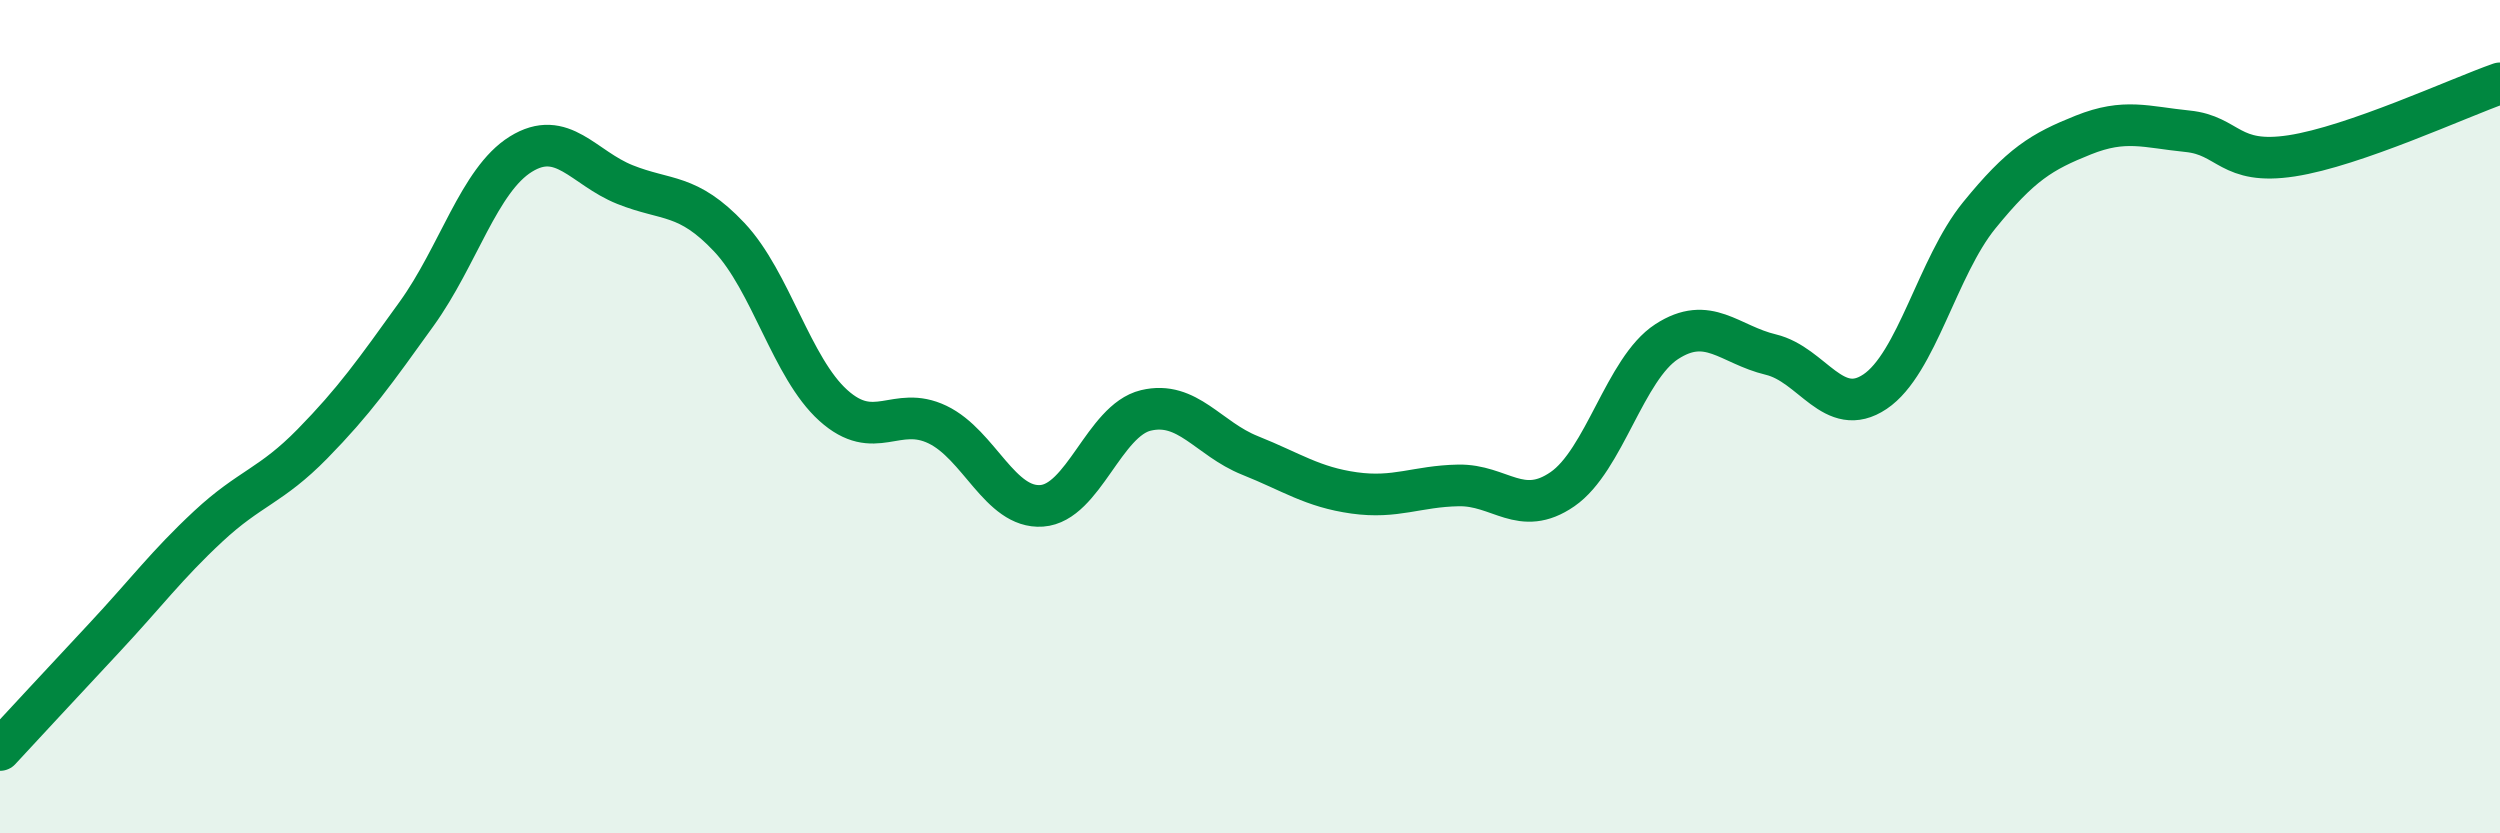 
    <svg width="60" height="20" viewBox="0 0 60 20" xmlns="http://www.w3.org/2000/svg">
      <path
        d="M 0,18 C 0.5,17.46 1.5,16.38 2.5,15.31 C 3.5,14.24 4,13.56 5,12.63 C 6,11.7 6.5,11.67 7.5,10.65 C 8.5,9.63 9,8.92 10,7.53 C 11,6.14 11.5,4.32 12.5,3.7 C 13.5,3.08 14,4.03 15,4.43 C 16,4.83 16.5,4.63 17.5,5.69 C 18.5,6.75 19,8.83 20,9.73 C 21,10.63 21.5,9.71 22.5,10.19 C 23.5,10.67 24,12.21 25,12.14 C 26,12.07 26.5,10.09 27.5,9.85 C 28.5,9.61 29,10.53 30,10.93 C 31,11.33 31.5,11.69 32.5,11.83 C 33.5,11.97 34,11.67 35,11.65 C 36,11.63 36.5,12.43 37.5,11.74 C 38.5,11.05 39,8.85 40,8.2 C 41,7.55 41.5,8.27 42.5,8.51 C 43.5,8.75 44,10.07 45,9.4 C 46,8.73 46.5,6.4 47.5,5.17 C 48.5,3.94 49,3.64 50,3.24 C 51,2.84 51.5,3.05 52.5,3.15 C 53.5,3.25 53.5,3.97 55,3.74 C 56.5,3.51 59,2.35 60,2L60 20L0 20Z"
        fill="#008740"
        opacity="0.1"
        stroke-linecap="round"
        stroke-linejoin="round"
      />
      <path
        d="M 0,18 C 0.5,17.46 1.5,16.38 2.5,15.31 C 3.5,14.24 4,13.56 5,12.63 C 6,11.7 6.5,11.67 7.5,10.65 C 8.5,9.63 9,8.92 10,7.53 C 11,6.14 11.5,4.32 12.5,3.7 C 13.5,3.08 14,4.03 15,4.43 C 16,4.83 16.5,4.63 17.5,5.69 C 18.5,6.75 19,8.83 20,9.73 C 21,10.63 21.5,9.71 22.5,10.19 C 23.5,10.67 24,12.21 25,12.14 C 26,12.07 26.5,10.09 27.5,9.85 C 28.5,9.61 29,10.53 30,10.93 C 31,11.33 31.5,11.69 32.5,11.83 C 33.5,11.97 34,11.67 35,11.65 C 36,11.63 36.5,12.43 37.5,11.74 C 38.5,11.05 39,8.85 40,8.2 C 41,7.55 41.5,8.27 42.5,8.51 C 43.5,8.75 44,10.07 45,9.4 C 46,8.73 46.5,6.4 47.5,5.17 C 48.5,3.94 49,3.64 50,3.24 C 51,2.84 51.5,3.05 52.5,3.15 C 53.5,3.25 53.5,3.97 55,3.74 C 56.5,3.51 59,2.35 60,2"
        stroke="#008740"
        stroke-width="1"
        fill="none"
        stroke-linecap="round"
        stroke-linejoin="round"
      />
    </svg>
  